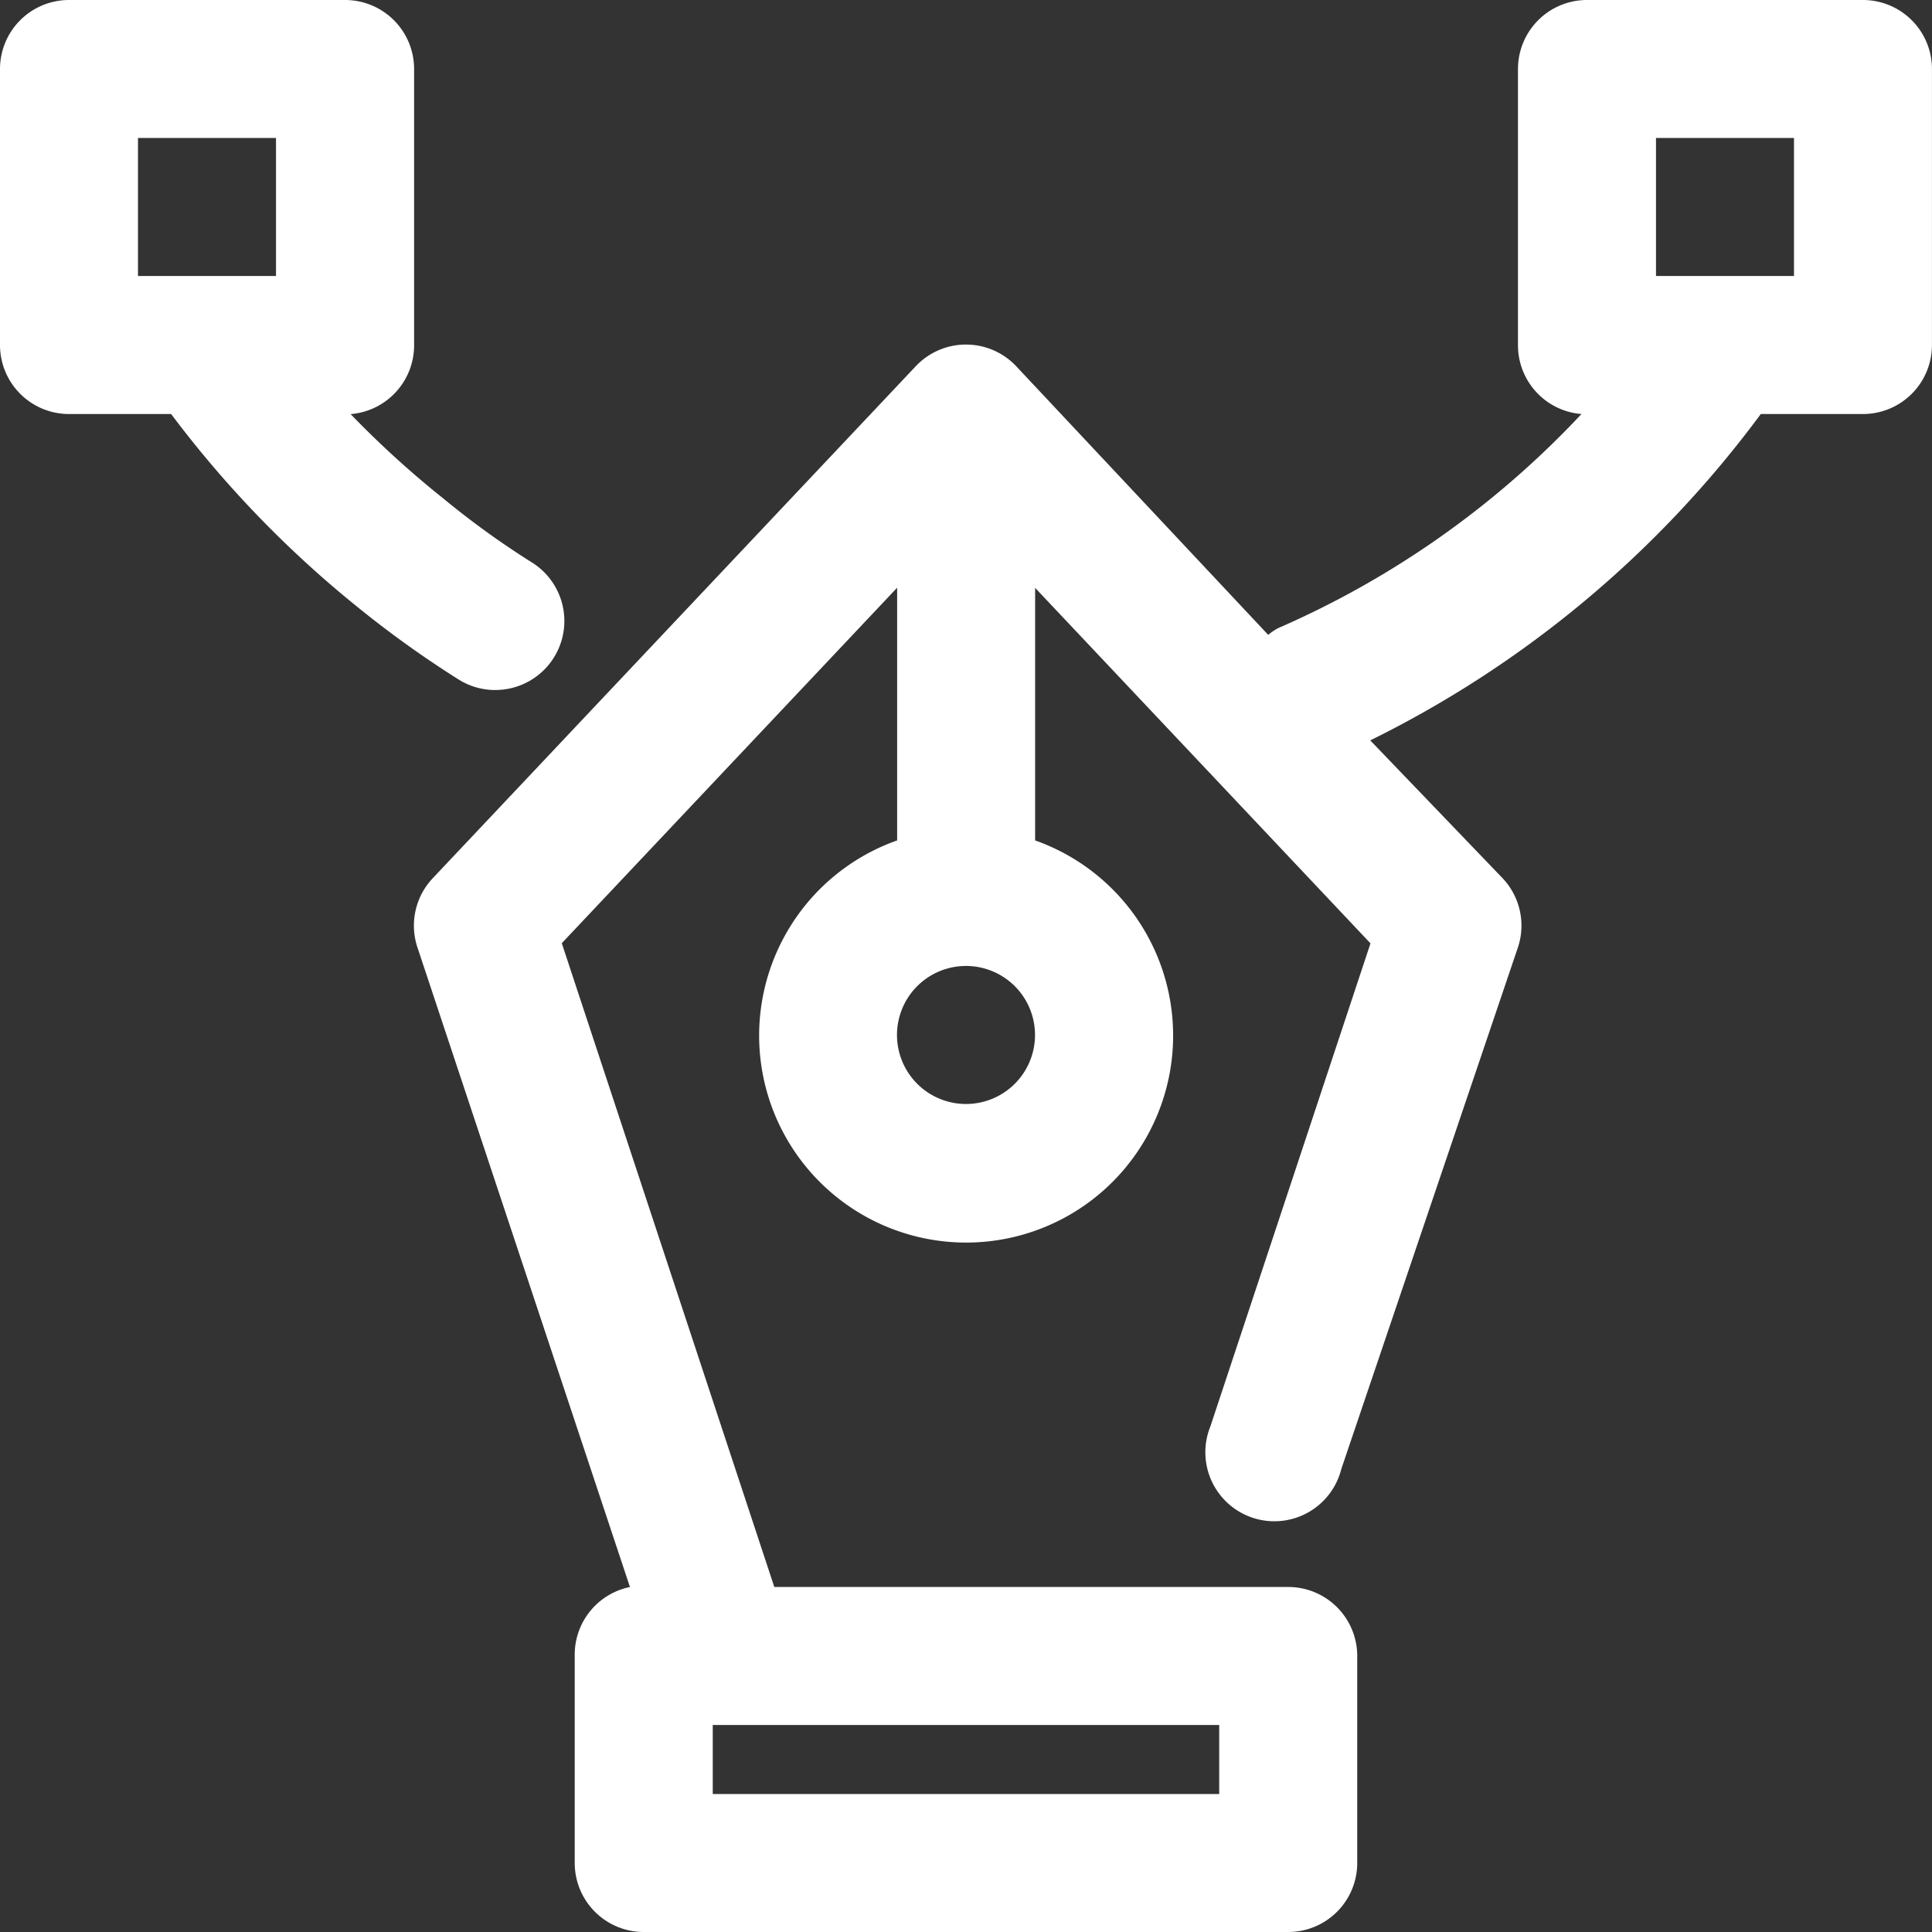 <svg xmlns="http://www.w3.org/2000/svg" id="vector" width="50" height="50" viewBox="0 0 50 50"><rect x="0" y="0" width="50" height="50" fill="#333333" stroke="none"/><path id="Pfad_2047" data-name="Pfad 2047" d="M45.5,2H38.358a1.786,1.786,0,0,0-1.786,1.786v7.143a1.786,1.786,0,0,0,1.643,1.786,23.714,23.714,0,0,1-7.839,5.536,1.393,1.393,0,0,0-.268.179L23.59,11.482a1.786,1.786,0,0,0-2.607,0l-12.5,13.25a1.786,1.786,0,0,0-.393,1.786l5.5,16.554a1.786,1.786,0,0,0-1.429,1.786v5.357A1.786,1.786,0,0,0,13.947,52H30.626a1.786,1.786,0,0,0,1.786-1.786V44.857a1.786,1.786,0,0,0-1.786-1.786h-13.3l-5.5-16.661,8.679-9.2V23.75a5.357,5.357,0,1,0,3.571,0V17.214l8.679,9.2-4.143,12.5A1.786,1.786,0,1,0,32,40.018l4.571-13.5a1.786,1.786,0,0,0-.393-1.786l-3.429-3.571a27.875,27.875,0,0,0,10.107-8.446H45.5a1.786,1.786,0,0,0,1.786-1.786V3.786A1.786,1.786,0,0,0,45.5,2ZM28.84,48.429H15.733V46.643H28.84ZM22.287,30.571a1.786,1.786,0,1,1,1.786-1.786A1.786,1.786,0,0,1,22.287,30.571ZM43.715,9.143H40.144V5.571h3.571Z" transform="translate(2.713 -2)" fill="#fff"></path><path id="Pfad_2048" data-name="Pfad 2048" d="M14.821,19.857a1.786,1.786,0,0,0,.946-3.3,22,22,0,0,1-2.3-1.661,25,25,0,0,1-2.393-2.179,1.786,1.786,0,0,0,1.643-1.786V3.786A1.786,1.786,0,0,0,10.929,2H3.786A1.786,1.786,0,0,0,2,3.786v7.143a1.786,1.786,0,0,0,1.786,1.786H6.429a27.946,27.946,0,0,0,4.786,4.964,26.964,26.964,0,0,0,2.661,1.911,1.786,1.786,0,0,0,.946.268ZM5.571,5.571H9.143V9.143H5.571Z" transform="translate(-2 -2)" fill="#fff"></path></svg>